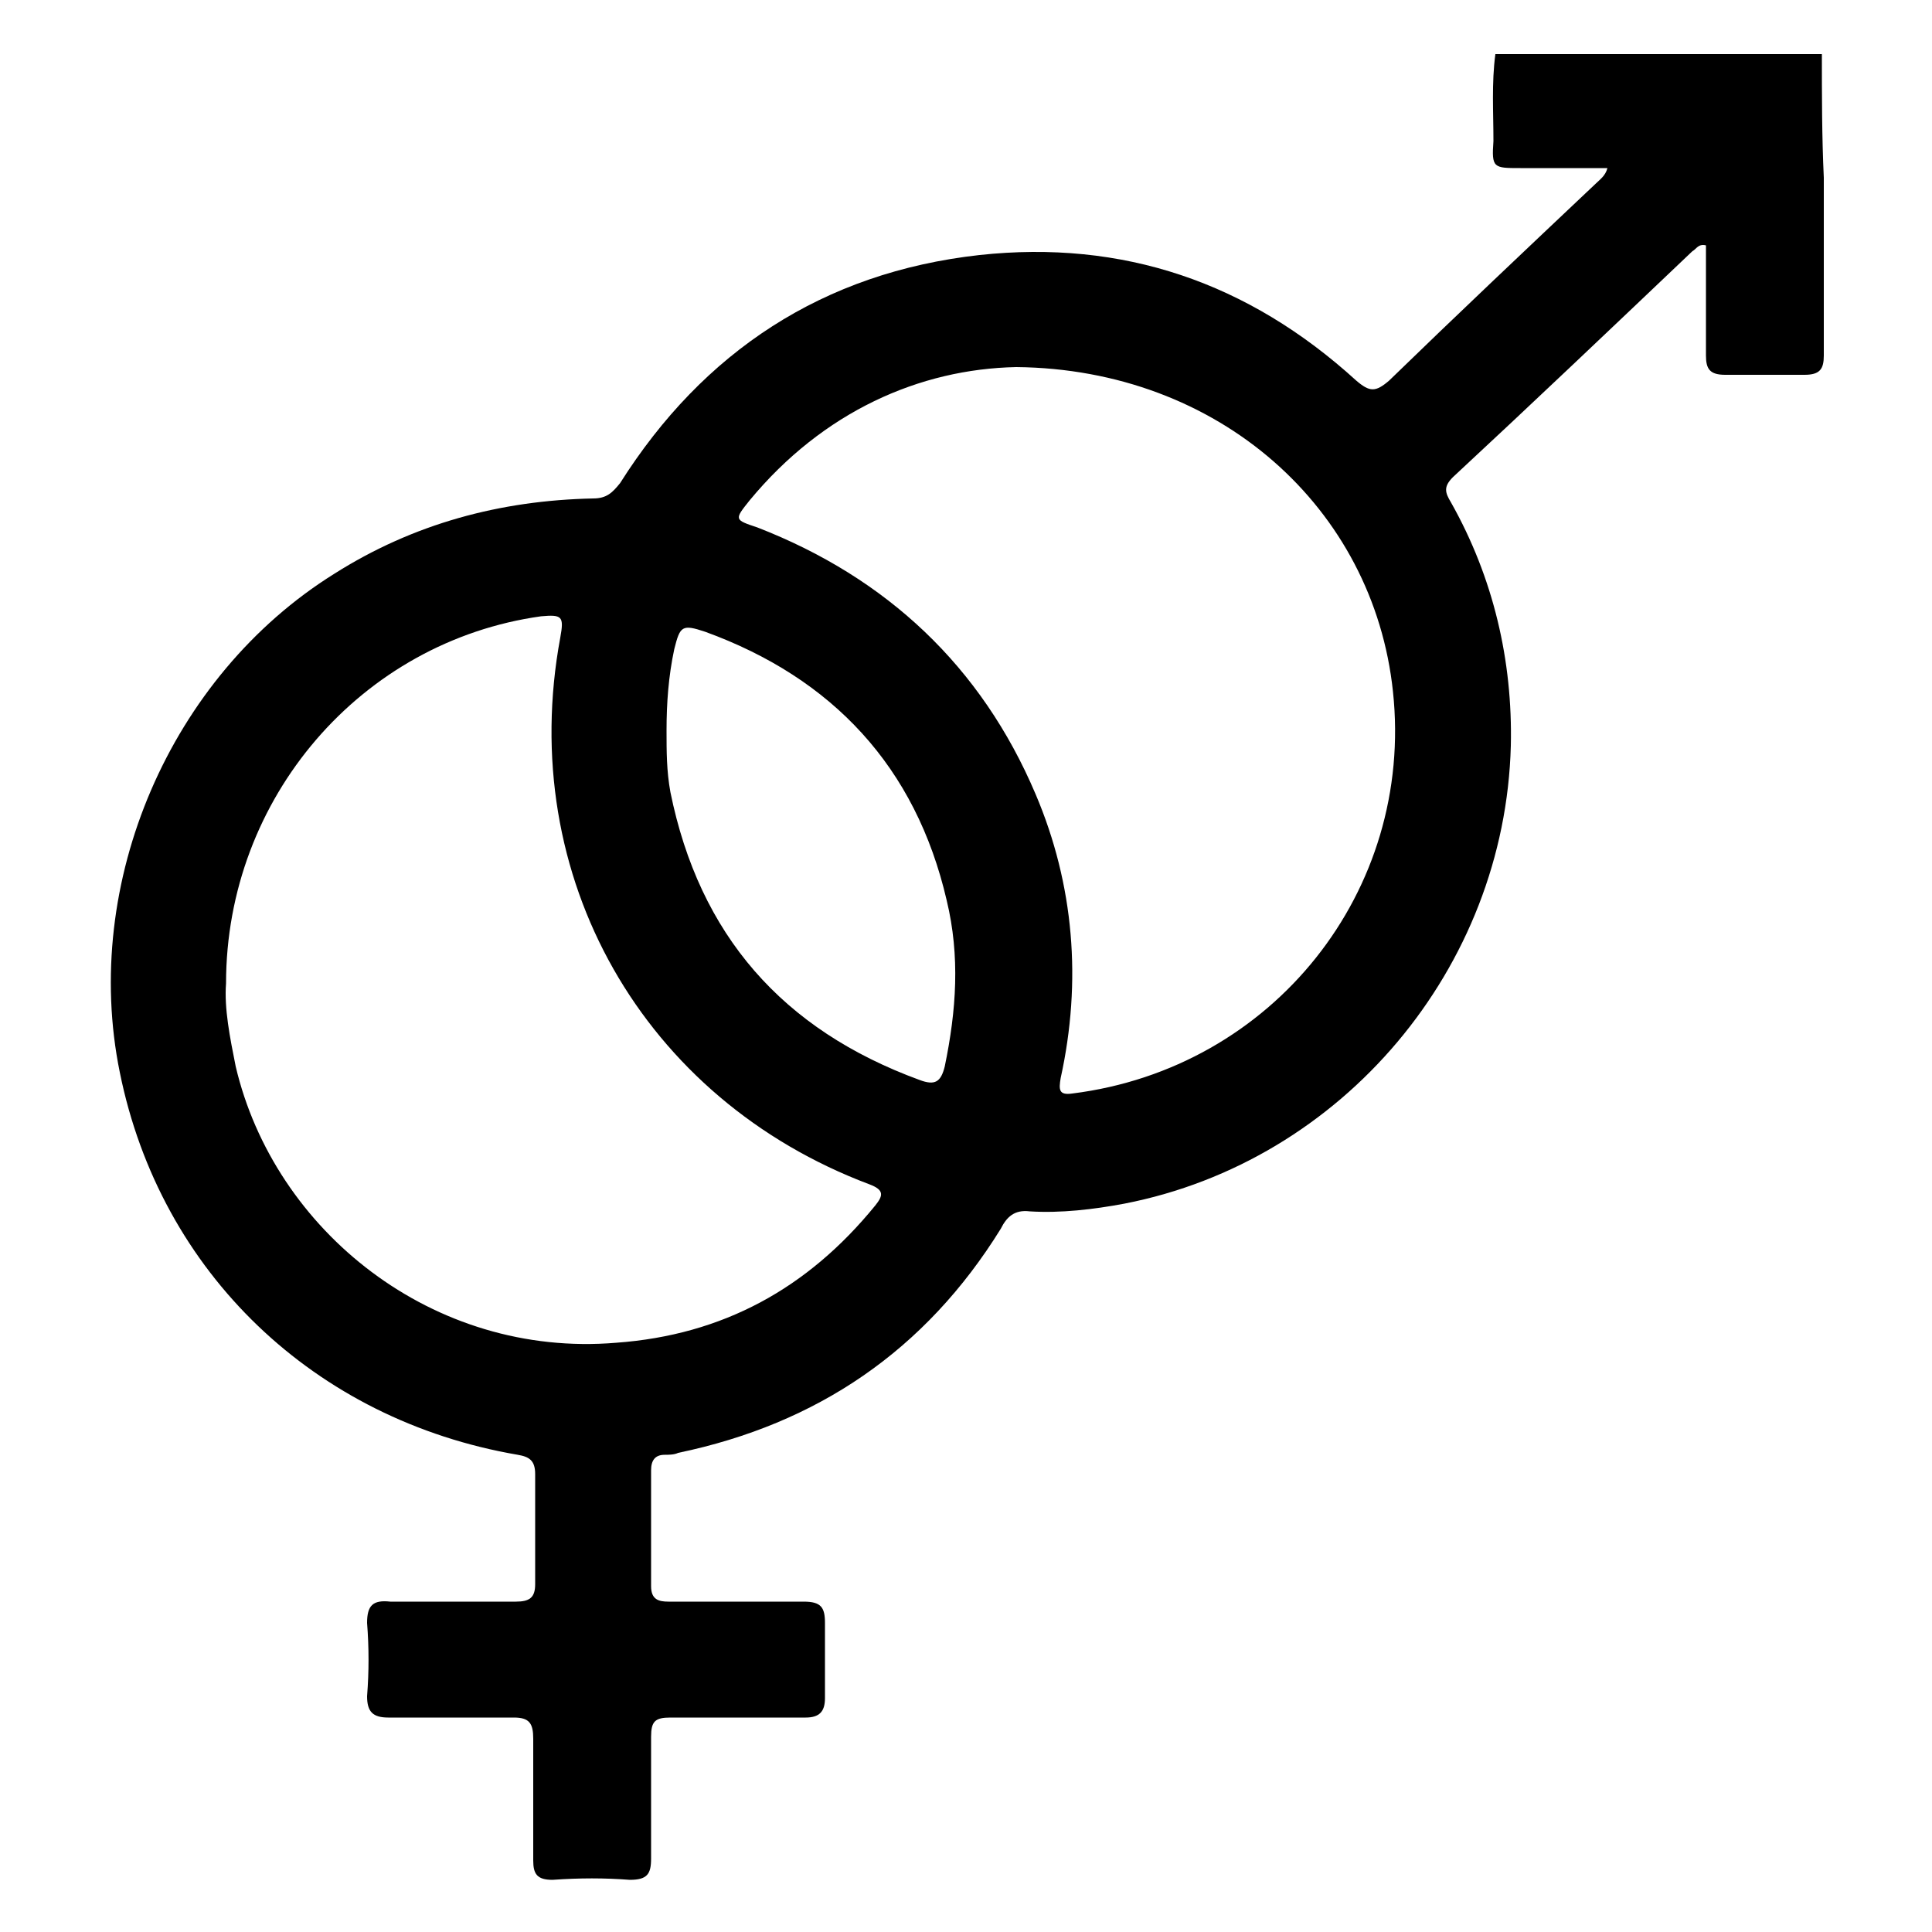 <?xml version="1.0" encoding="UTF-8"?> <svg xmlns="http://www.w3.org/2000/svg" xmlns:xlink="http://www.w3.org/1999/xlink" version="1.1" id="Capa_1" x="0px" y="0px" viewBox="0 0 100 100" style="enable-background:new 0 0 100 100;" xml:space="preserve"> <g> <path d="M94.3,2.8c0,2.1,0,4.3,0.1,6.4c0,3.1,0,6.1,0,9.2c0,0.7-0.2,1-1,1c-1.4,0-2.7,0-4.1,0c-0.8,0-1-0.3-1-1c0-1.9,0-3.8,0-5.7 c-0.4-0.1-0.5,0.2-0.7,0.3c-4.1,3.9-8.2,7.8-12.4,11.7c-0.5,0.5-0.4,0.8-0.1,1.3c2.2,3.9,3.2,8.2,3.1,12.6 c-0.3,11.5-8.7,21.5-20,23.7c-1.6,0.3-3.3,0.5-4.9,0.4c-0.8-0.1-1.2,0.3-1.5,0.9c-3.9,6.3-9.5,10.1-16.7,11.6 c-0.2,0.1-0.5,0.1-0.7,0.1c-0.5,0-0.7,0.3-0.7,0.8c0,2,0,4,0,6c0,0.7,0.4,0.8,0.9,0.8c2.3,0,4.7,0,7,0c0.9,0,1.1,0.3,1.1,1.1 c0,1.3,0,2.6,0,3.9c0,0.7-0.3,1-1,1c-2.3,0-4.7,0-7,0c-0.8,0-1,0.2-1,1c0,2.1,0,4.2,0,6.3c0,0.8-0.2,1.1-1.1,1.1 c-1.3-0.1-2.6-0.1-4,0c-0.8,0-1-0.3-1-1c0-2.1,0-4.2,0-6.3c0-0.8-0.2-1.1-1-1.1c-2.2,0-4.4,0-6.5,0c-0.8,0-1.1-0.3-1.1-1.1 c0.1-1.3,0.1-2.5,0-3.8c0-0.9,0.3-1.2,1.2-1.1c2.2,0,4.4,0,6.5,0c0.7,0,1-0.2,1-0.9c0-1.9,0-3.8,0-5.7c0-0.7-0.3-0.9-0.9-1 C16.3,73.5,8.3,65.9,6.2,55.5c-2-9.8,2.6-20.5,11.1-25.8c4.1-2.6,8.6-3.8,13.4-3.9c0.7,0,1-0.3,1.4-0.8 c4.3-6.8,10.5-10.9,18.6-11.8c7.4-0.8,13.9,1.4,19.5,6.5c0.7,0.6,1,0.6,1.7,0c3.5-3.4,7.1-6.8,10.7-10.2c0.2-0.2,0.5-0.4,0.6-0.8 c-1,0-2.1,0-3.1,0c-0.5,0-0.9,0-1.4,0c-1.4,0-1.5,0-1.4-1.4c0-1.5-0.1-3,0.1-4.5C82.9,2.8,88.6,2.8,94.3,2.8z M52.6,19 c-5,0.1-10,2.3-13.8,6.9c-0.8,1-0.8,1,0.4,1.4c6.7,2.6,11.6,7.2,14.4,13.8c2,4.7,2.4,9.7,1.3,14.7c-0.1,0.6-0.1,0.9,0.6,0.8 c10.4-1.3,17.7-10.5,16.6-20.8C71.1,26.3,63.1,19.1,52.6,19z M11.7,50.9c-0.1,1.3,0.2,2.8,0.5,4.3c2,8.5,10.2,15.1,19.7,14.3 c5.5-0.4,9.9-2.8,13.4-7.1c0.4-0.5,0.5-0.8-0.3-1.1C33.3,56.9,26.7,45.4,29,33c0.2-1.1,0.1-1.2-1-1.1 C18.7,33.2,11.7,41.3,11.7,50.9z M34.5,37.8c0,1.1,0,2.1,0.2,3.2c1.5,7.4,5.8,12.3,12.9,14.9c0.8,0.3,1.1,0.1,1.3-0.7 c0.6-2.9,0.8-5.7,0.1-8.6c-1.6-6.9-5.9-11.5-12.5-13.9c-1.2-0.4-1.3-0.3-1.6,0.9C34.6,35,34.5,36.4,34.5,37.8z"></path> </g> </svg> 